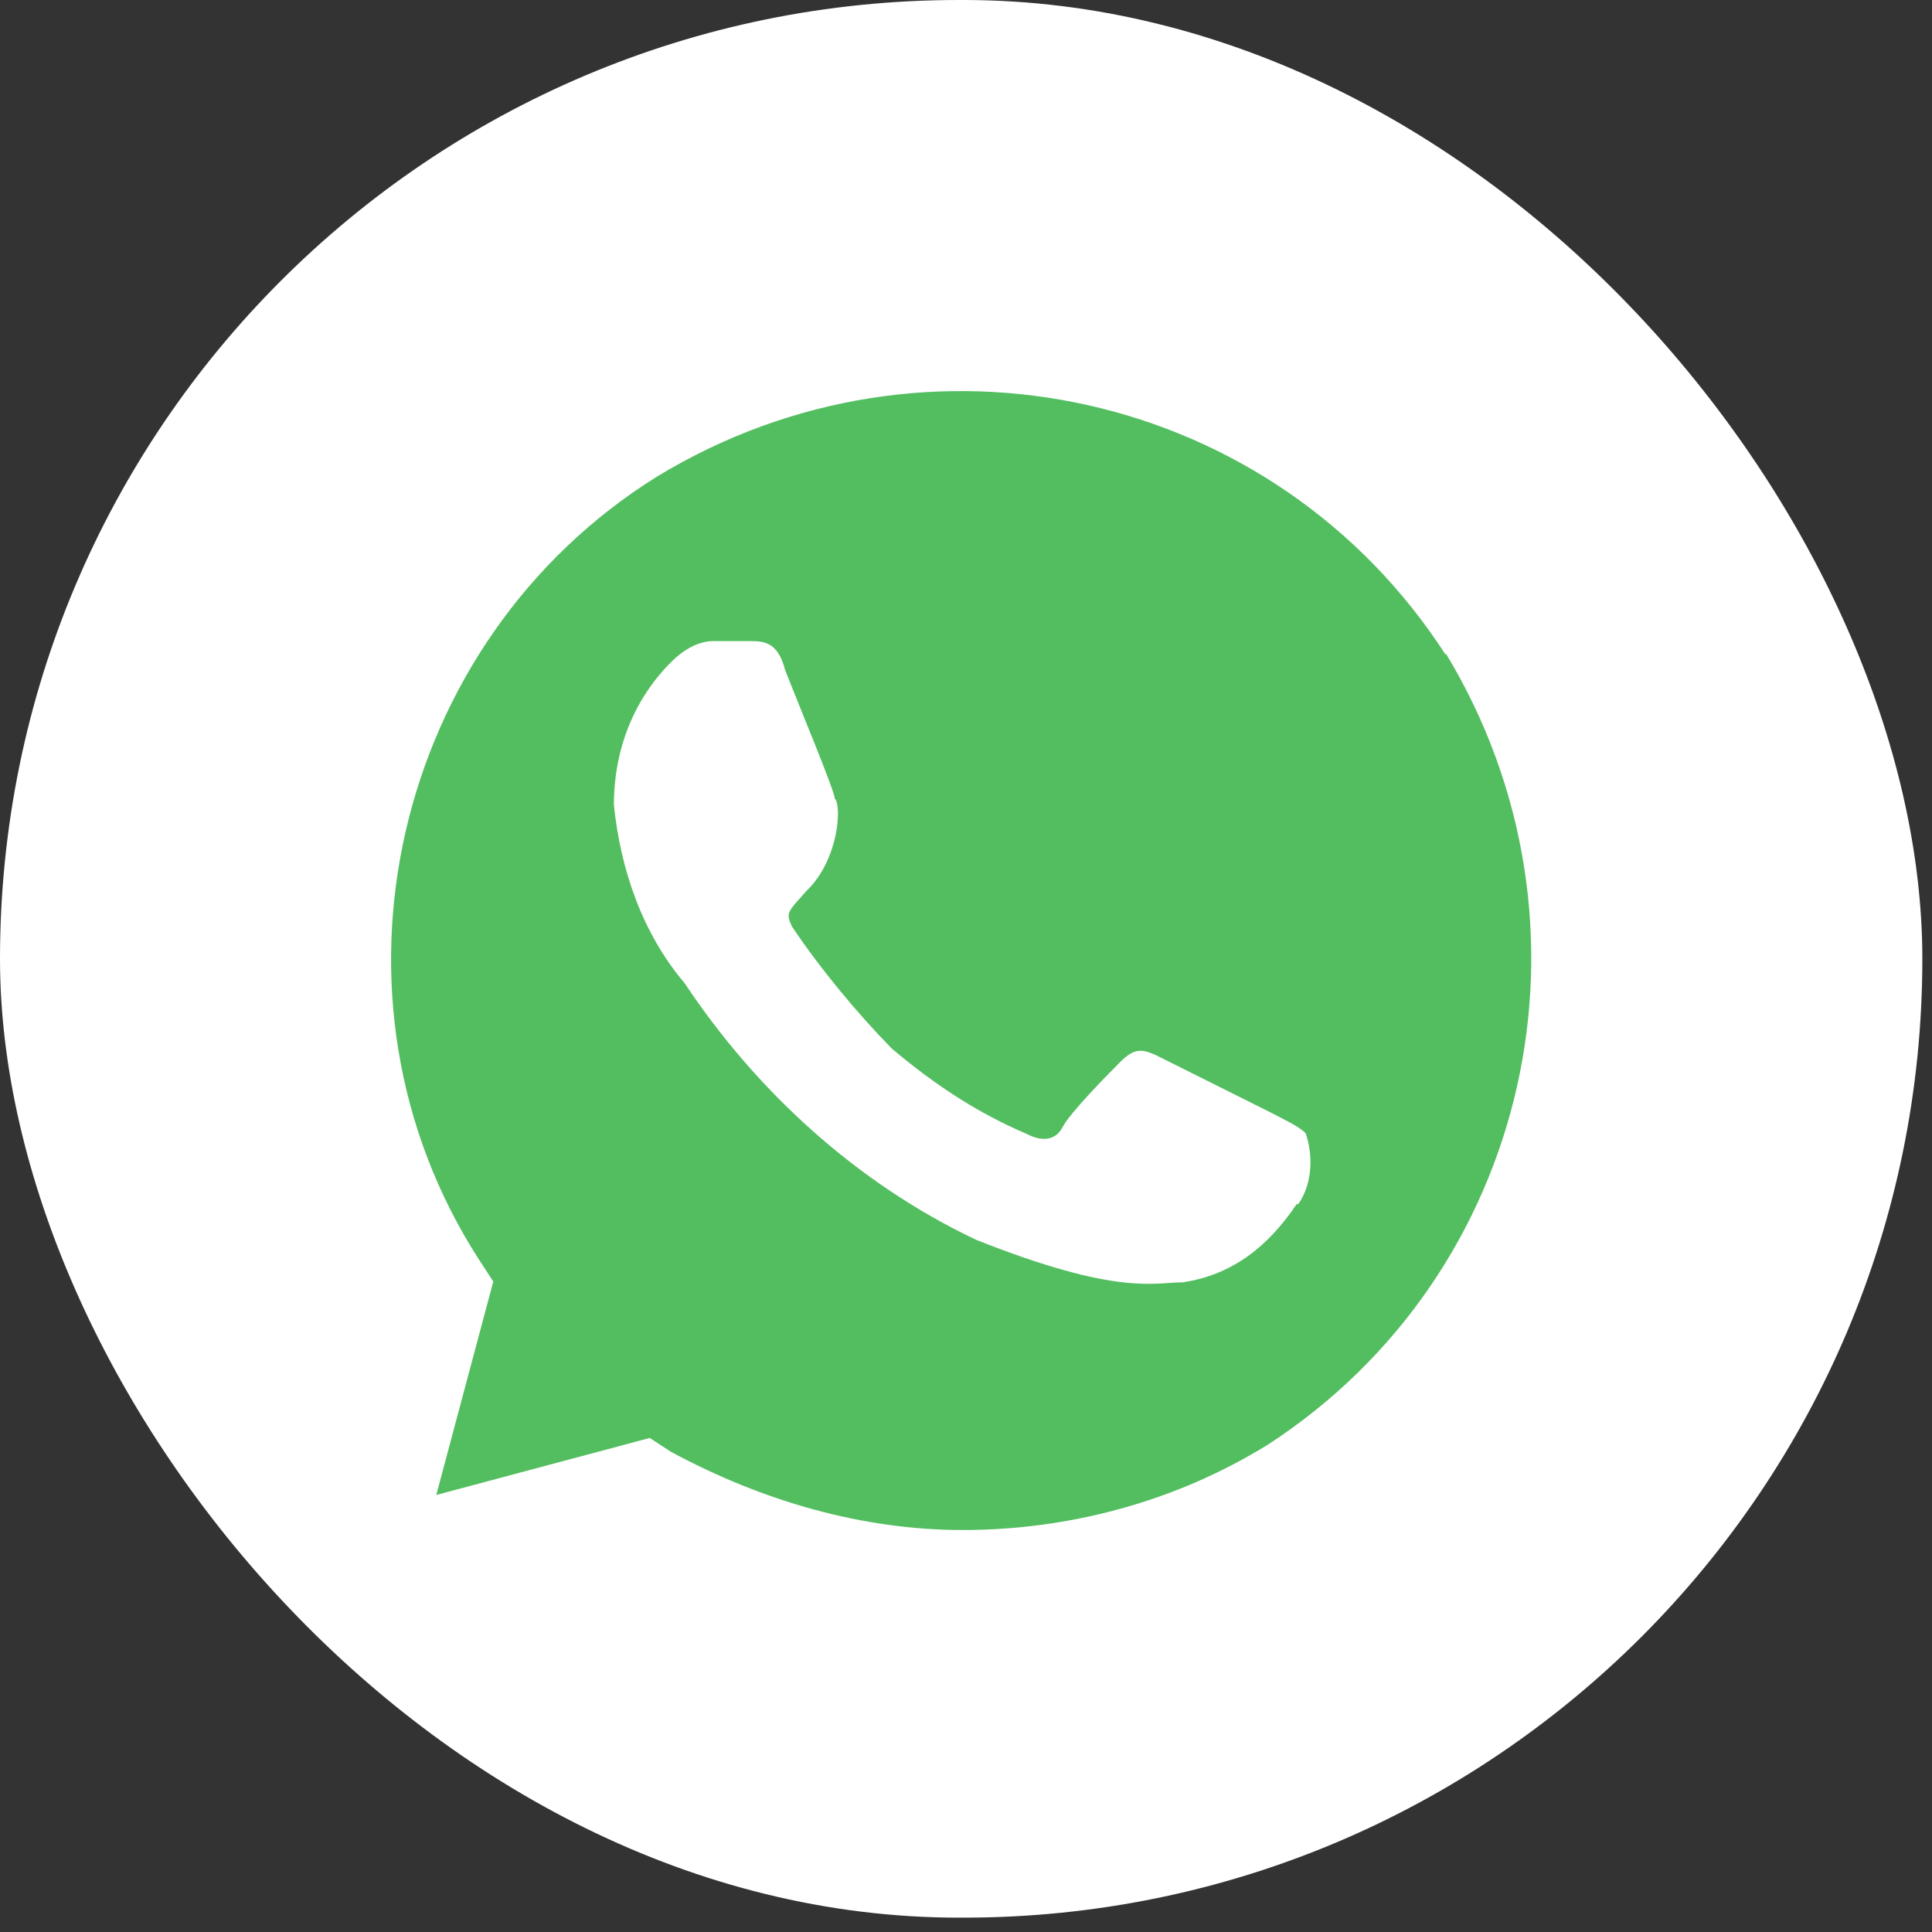 <svg width="49" height="49" viewBox="0 0 49 49" fill="none" xmlns="http://www.w3.org/2000/svg">
<rect x="0" y="0" width="49" height="49" fill="#333333" stroke="none"/>
<rect width="48.755" height="48.636" rx="24.318" fill="white"/>
<path d="M36.668 16.611C32.349 9.916 23.505 7.932 16.665 12.086C9.99 16.239 7.841 25.29 12.16 31.965L12.511 32.502L11.065 37.916L16.479 36.47L17.016 36.821C19.351 38.082 21.893 38.805 24.414 38.805C27.121 38.805 29.828 38.082 32.163 36.635C38.838 32.296 40.822 23.431 36.668 16.57V16.611ZM32.886 30.539C32.163 31.614 31.254 32.337 29.993 32.523C29.27 32.523 28.361 32.874 24.765 31.448C21.707 30.002 19.165 27.646 17.367 24.939C16.293 23.678 15.735 22.046 15.57 20.414C15.57 18.967 16.107 17.706 17.016 16.797C17.367 16.446 17.739 16.26 18.091 16.26H19C19.351 16.26 19.723 16.26 19.909 16.983C20.261 17.892 21.17 20.062 21.17 20.248C21.356 20.434 21.273 21.819 20.446 22.604C19.992 23.121 19.909 23.141 20.095 23.513C20.818 24.588 21.728 25.683 22.616 26.592C23.691 27.501 24.786 28.225 26.047 28.762C26.398 28.948 26.77 28.948 26.956 28.576C27.142 28.225 28.03 27.316 28.402 26.944C28.753 26.592 28.939 26.592 29.311 26.758L32.205 28.204C32.556 28.39 32.928 28.555 33.114 28.741C33.3 29.279 33.3 30.002 32.928 30.539H32.886Z" fill="#53BE60"/>
</svg>
